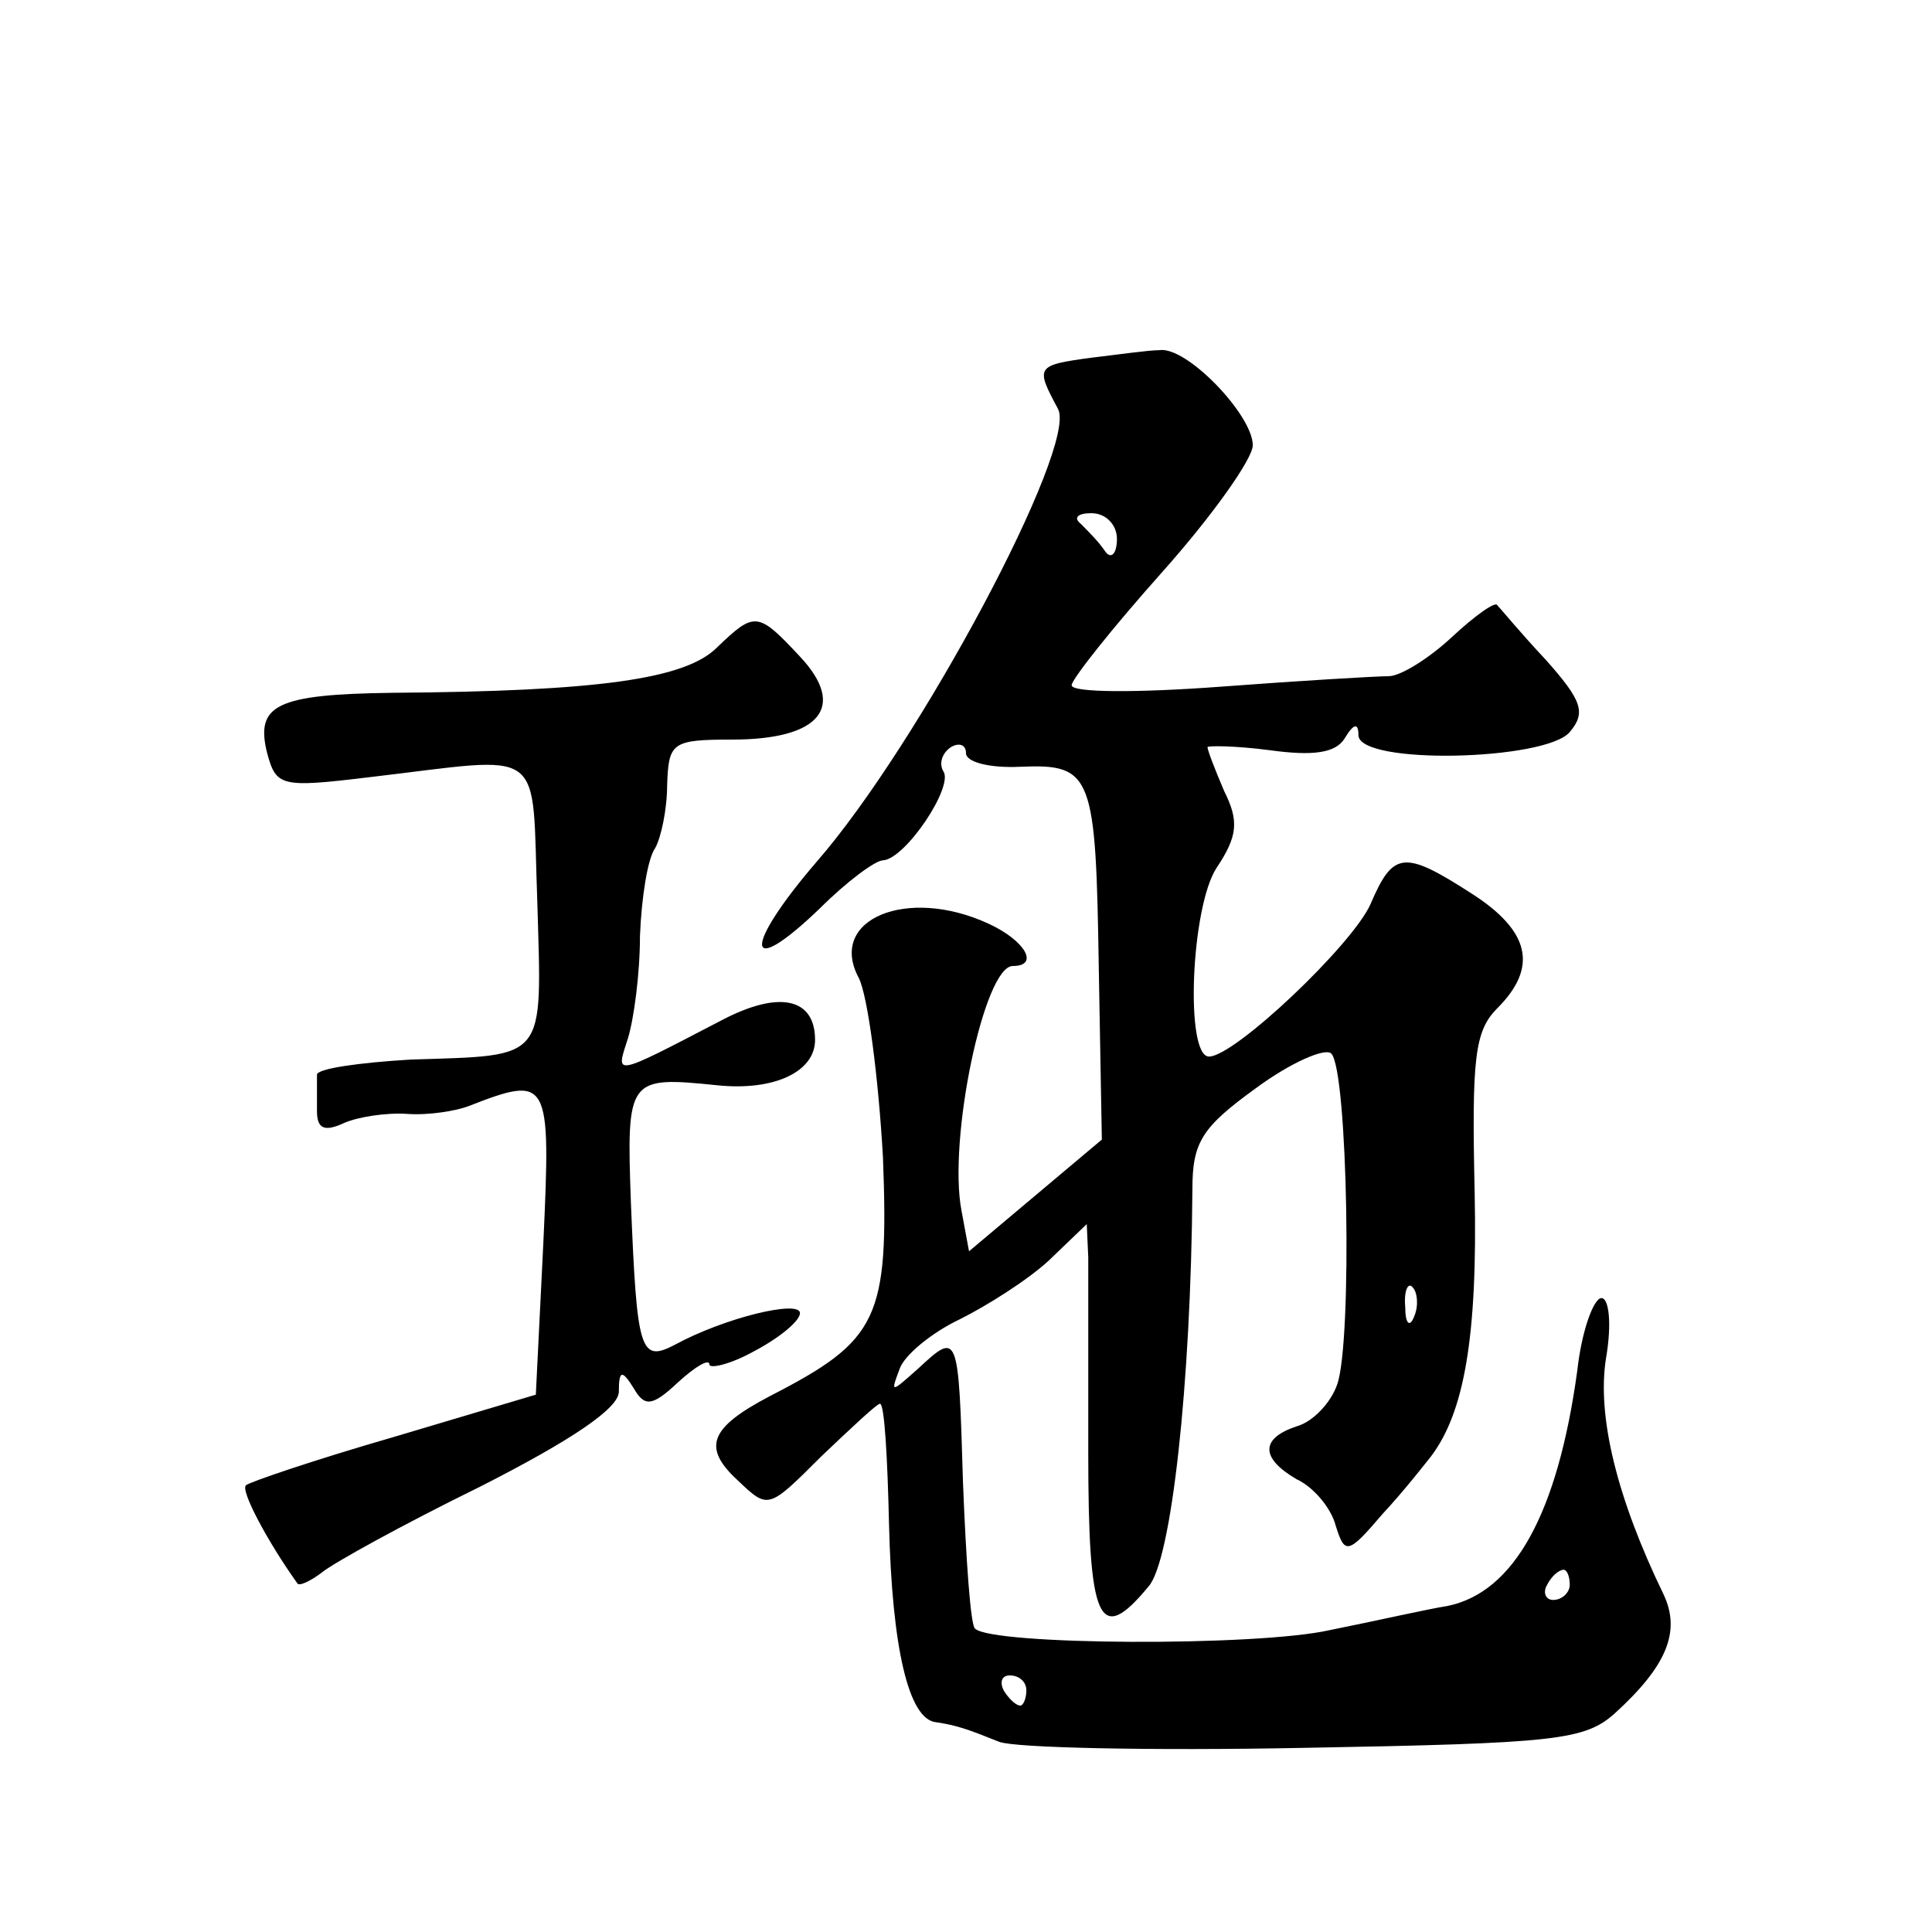 <?xml version="1.0" standalone="no"?>
<!DOCTYPE svg PUBLIC "-//W3C//DTD SVG 20010904//EN"
 "http://www.w3.org/TR/2001/REC-SVG-20010904/DTD/svg10.dtd">
<svg version="1.0" xmlns="http://www.w3.org/2000/svg"
 width="128pt" height="128pt" viewBox="0 0 128 128"
 preserveAspectRatio="xMidYMid meet">
<g transform="translate(0,128) scale(0.1,-0.1)"
fill="#0" stroke="none">
<path d="M723 1043 c-37 -5 -37 -6 -22 -34 13 -25 -92 -222 -160 -300 -49 -57 -48
-79 2 -31 18 18 37 32 42 32 15 1 47 49 40 59 -3 5 -1 12 5 16 5 3 10 2 10 -4 0
-6 16 -10 36 -9 48 2 50 -5 52 -135 l2 -112 -44 -37 -44 -37 -5 27 c-9 47 15 162
34 162 18 0 8 17 -16 28 -54 25 -107 3 -86 -36 6 -12 13 -66 16 -119 4 -107 -3
-121 -75 -158 -40 -21 -45 -34 -21 -56 20 -19 20 -19 55 16 20 19 37 35 39 35 3
0 5 -36 6 -80 2 -82 13 -129 31 -131 14 -2 22 -5 42 -13 10 -4 100 -6 202 -4 167
3 186 5 206 23 34 31 44 54 32 79 -31 64 -44 118 -38 156 4 23 2 40 -3 40 -5 0
-13 -21 -16 -48 -13 -95 -42 -147 -86 -156 -13 -2 -48 -10 -78 -16 -49 -11 -224
-10 -235 1 -3 2 -6 46 -8 97 -3 100 -3 100 -30 75 -18 -16 -18 -16 -12 0 3 9 21
24 40 33 18 9 45 26 59 39 l25 24 1 -22 c0 -12 0 -70 0 -129 0 -113 7 -129 40 -89
15 17 28 133 29 263 0 31 6 41 42 67 23 17 46 27 50 23 11 -11 14 -190 4 -219 -4
-12 -16 -25 -27 -28 -24 -8 -24 -21 0 -35 11 -5 23 -19 26 -31 6 -19 8 -19 31 8
14 15 28 33 32 38 22 29 31 79 29 175 -2 89 0 107 15 122 27 27 22 51 -17 76 -45
29 -52 28 -67 -7 -12 -27 -90 -101 -107 -101 -16 0 -12 99 5 125 14 21 15 31 5
51 -6 14 -11 27 -11 29 0 1 18 1 41 -2 29 -4 44 -2 50 8 6 10 9 10 9 2 0 -20 124
-17 140 2 11 13 8 21 -16 48 -16 17 -30 34 -32 36 -1 3 -15 -7 -30 -21 -15 -14
-34 -26 -42 -26 -8 0 -59 -3 -112 -7 -54 -4 -98 -4 -98 1 0 4 27 38 60 75 33 37
60 75 60 84 0 20 -44 66 -62 63 -7 0 -28 -3 -45 -5z m17 -120 c0 -10 -4 -14 -8
-8 -4 6 -11 13 -16 18 -5 4 -2 7 7 7 10 0 17 -8 17 -17z m197 -515 c-3 -8 -6 -5
-6 6 -1 11 2 17 5 13 3 -3 4 -12 1 -19z m103 -178 c0 -5 -5 -10 -11 -10 -5 0 -7
5 -4 10 3 6 8 10 11 10 2 0 4 -4 4 -10z m-360 -70 c0 -5 -2 -10 -4 -10 -3 0 -8
5 -11 10 -3 6 -1 10 4 10 6 0 11 -4 11 -10z M475 851 c-21 -21 -79 -29 -215 -30
-77 -1 -91 -8 -83 -40 6 -22 9 -23 67 -16 120 14 108 23 112 -83 3 -106 7 -101
-84 -104 -34 -2 -62 -6 -62 -10 0 -5 0 -15 0 -24 0 -12 5 -14 18 -8 9 4 28 7 42
6 14 -1 32 2 40 5 54 21 55 19 50 -90 l-5 -101 -94 -28 c-52 -15 -96 -30 -98 -32
-4 -3 14 -37 34 -65 1 -2 8 1 16 7 7 6 54 32 105 57 61 31 92 52 92 63 0 14 2 15
10 2 7 -12 12 -12 29 4 12 11 21 16 21 12 0 -3 14 0 30 9 17 9 30 20 30 25 0 9
-50 -3 -83 -21 -23 -12 -25 -4 -29 94 -3 83 -2 84 57 78 38 -4 65 9 65 30 0 28
-24 33 -62 13 -73 -38 -70 -37 -62 -12 4 13 8 43 8 68 1 25 5 51 10 58 4 7 8 26
8 42 1 28 3 30 43 30 59 0 76 22 45 55 -28 30 -30 30 -55 6z"/>
</g>
</svg>
